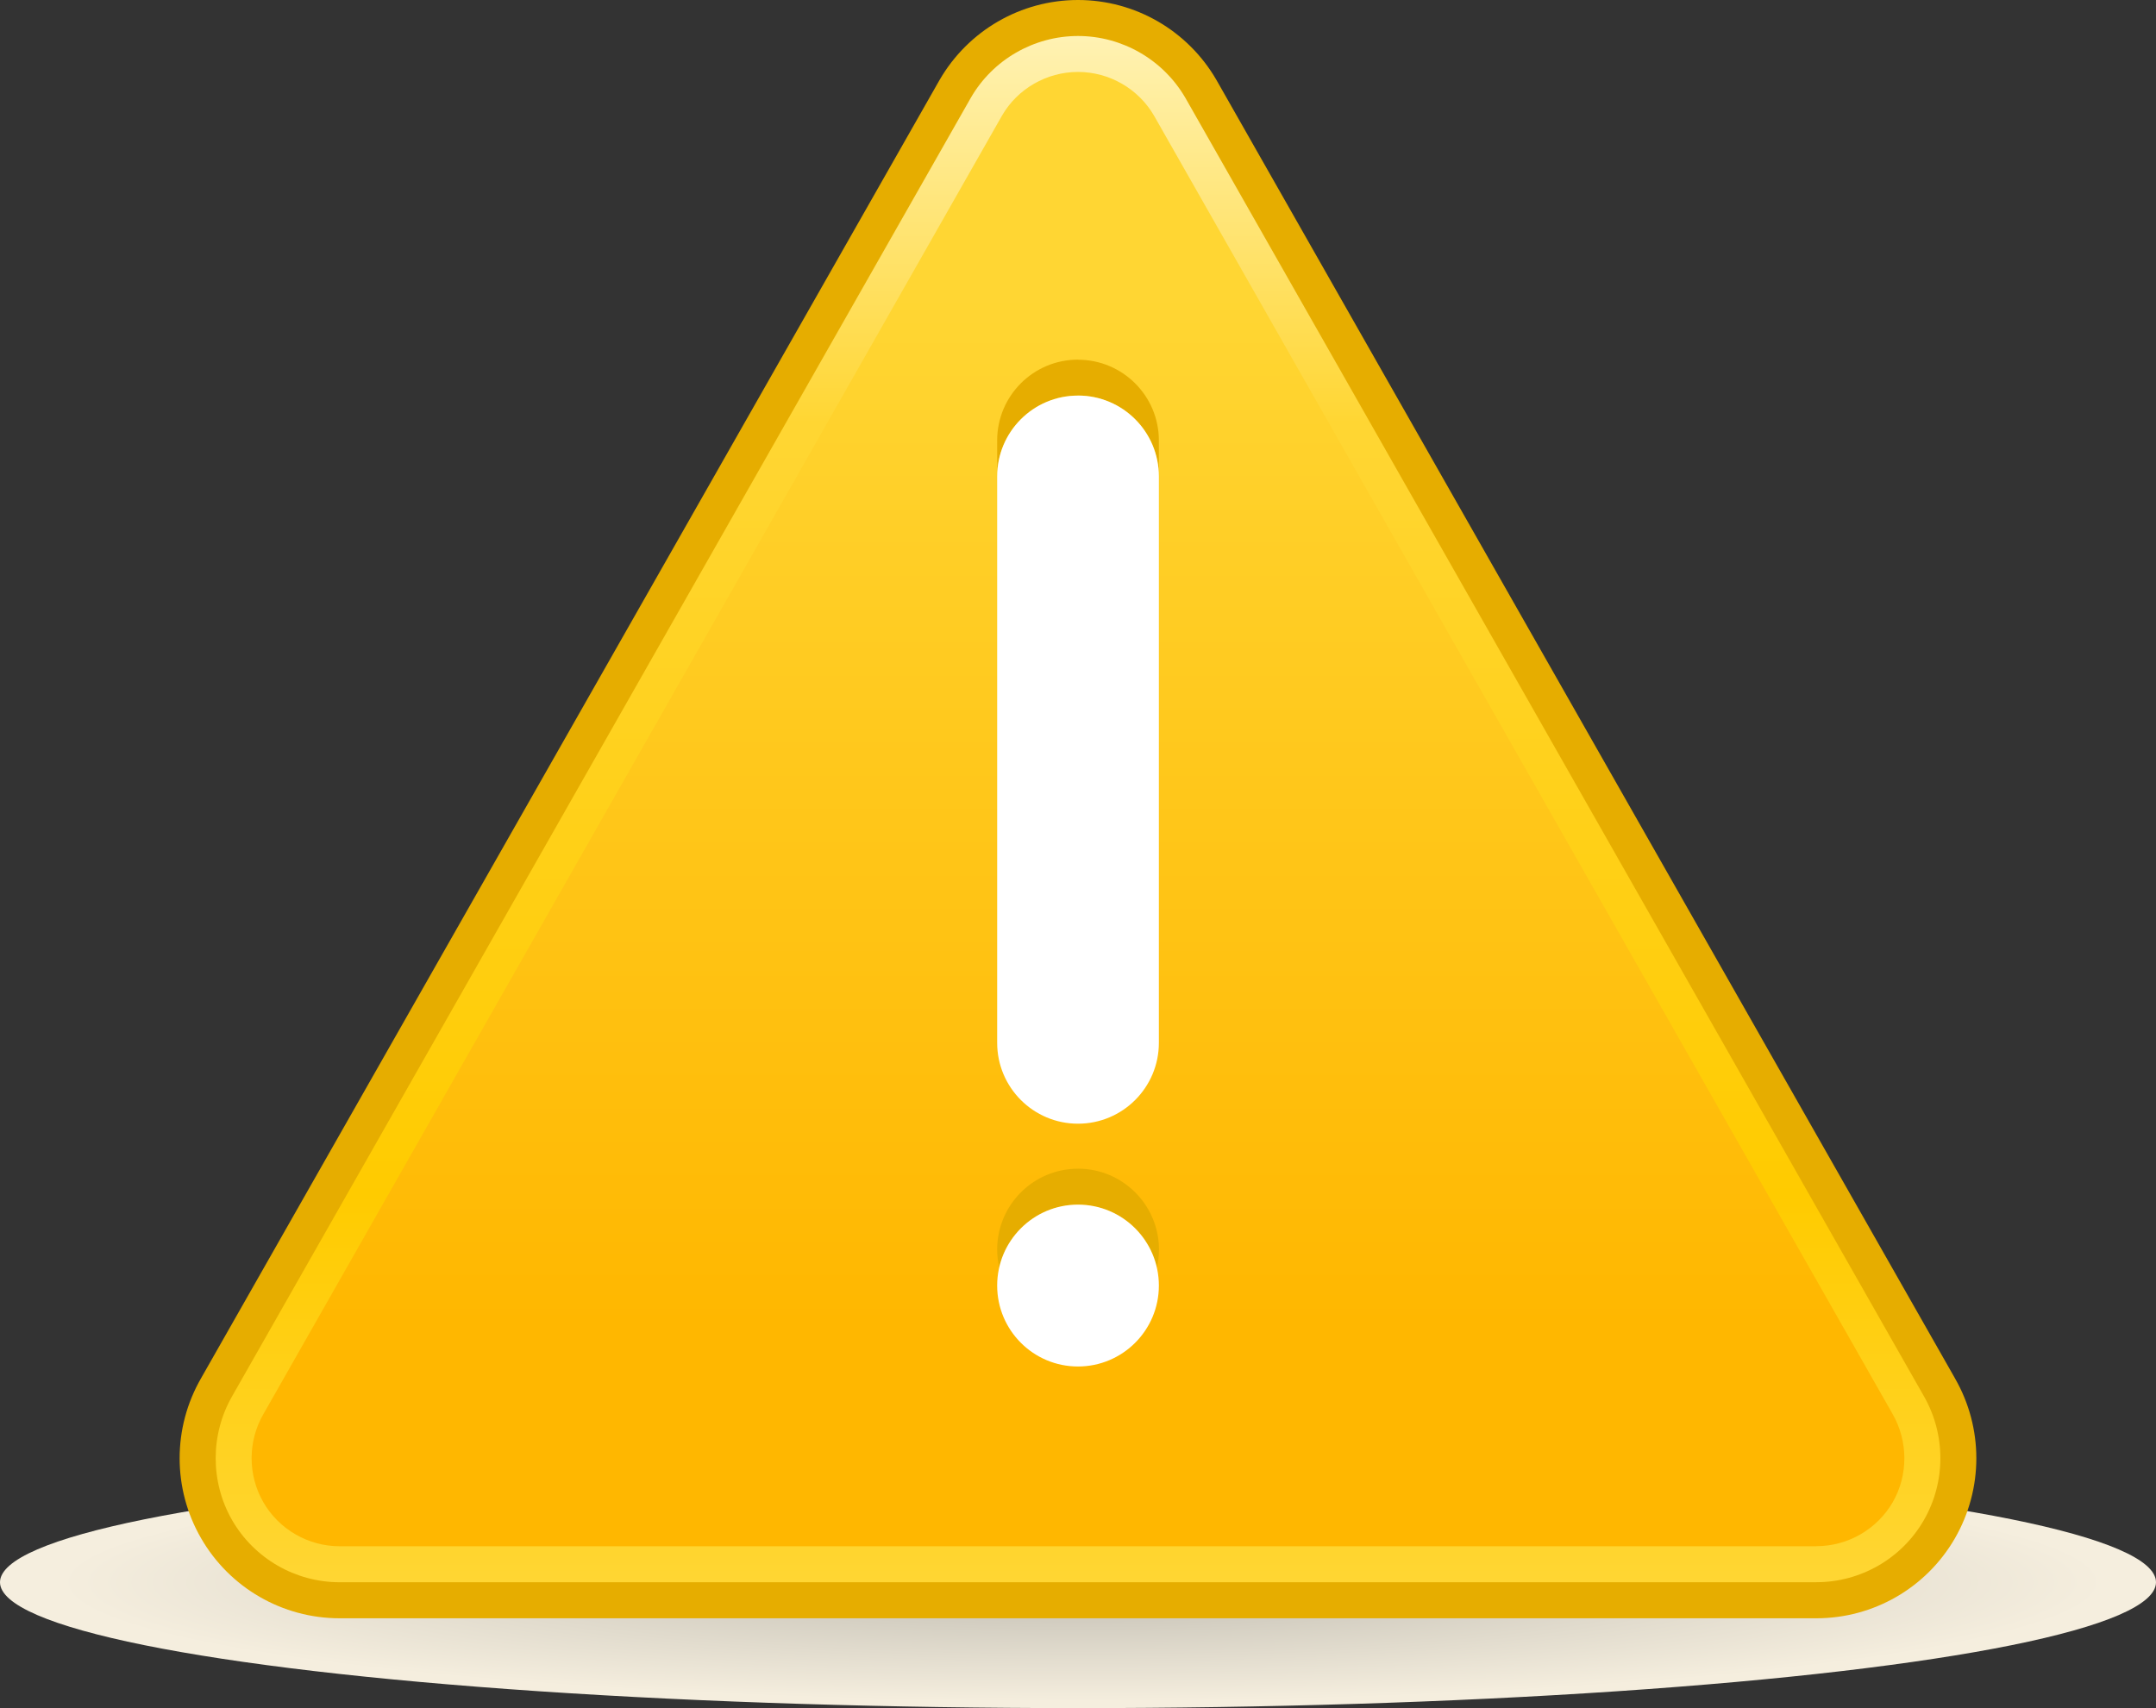 <svg xmlns="http://www.w3.org/2000/svg" width="53" height="42" viewBox="0 0 53 42"><rect x="0" y="0" width="53" height="42" fill="#333333" stroke="none"/><radialGradient id="a" cx="549.968" cy="-6336.57" r="22.107" gradientTransform="matrix(1.199 0 0 .14 -632.805 926.025)" gradientUnits="userSpaceOnUse"><stop offset="0" stop-color="#C1BDB2" /><stop offset=".95" stop-color="#F5EEDE" /></radialGradient><ellipse fill="url(#a)" cx="26.5" cy="38.905" rx="26.5" ry="3.095"/><path fill="#E6AD00" d="M48.057 33.888L29.904 1.968C29.2.75 27.904 0 26.5 0s-2.7.75-3.404 1.968L4.943 33.888c-.703 1.22-.703 2.718 0 3.935.702 1.218 2 1.968 3.404 1.968h36.306c1.404 0 2.702-.75 3.404-1.967.702-1.218.702-2.717 0-3.935z" /><linearGradient id="b" gradientUnits="userSpaceOnUse" x1="26.5" y1="38.905" x2="26.5" y2=".884"><stop offset="0" stop-color="#FFD633" /><stop offset=".25" stop-color="#FFCB00" /><stop offset=".75" stop-color="#FFD633" /><stop offset="1" stop-color="#FFF2B3" /></linearGradient><path fill="url(#b)" d="M44.653 38.905H8.347c-1.085 0-2.097-.584-2.64-1.525-.54-.94-.54-2.108 0-3.05L23.865 2.405c.54-.937 1.55-1.52 2.636-1.52 1.085 0 2.096.584 2.64 1.524l18.15 31.915c.544.946.544 2.113.002 3.055s-1.554 1.525-2.64 1.525z" /><linearGradient id="c" gradientUnits="userSpaceOnUse" x1="26.5" y1="38.022" x2="26.5" y2="1.769"><stop offset=".15" stop-color="#FFB700" /><stop offset=".85" stop-color="#FFD633" /></linearGradient><path fill="url(#c)" d="M44.653 38.02H8.348c-.77 0-1.49-.415-1.874-1.082-.385-.668-.385-1.498 0-2.165l18.158-31.93c.38-.66 1.098-1.074 1.868-1.074s1.49.415 1.873 1.082l18.148 31.91c.39.677.39 1.51.007 2.177-.386.665-1.104 1.08-1.874 1.08z" /><path fill="#E6AD00" d="M26.5 28.737c-1.098 0-1.987.89-1.987 1.99 0 .15.02.3.05.44.203-.886.992-1.547 1.938-1.547.947 0 1.736.66 1.938 1.548.032-.143.052-.29.052-.442-.002-1.098-.892-1.99-1.99-1.99zm0-19.894c-1.098 0-1.987.89-1.987 1.988v.886c0-1.1.89-1.99 1.987-1.99 1.098 0 1.988.892 1.988 1.99v-.885c0-1.097-.89-1.987-1.988-1.987z" /><path fill="#fff" d="M26.5 29.62c-1.098 0-1.987.893-1.987 1.99 0 1.1.89 1.99 1.987 1.99 1.098 0 1.988-.892 1.988-1.99 0-1.097-.89-1.99-1.988-1.99zm0-19.893c-1.098 0-1.987.89-1.987 1.99V25.64c0 1.1.89 1.99 1.987 1.99 1.098 0 1.988-.89 1.988-1.99V11.716c0-1.1-.89-1.99-1.988-1.99z" /></svg>
